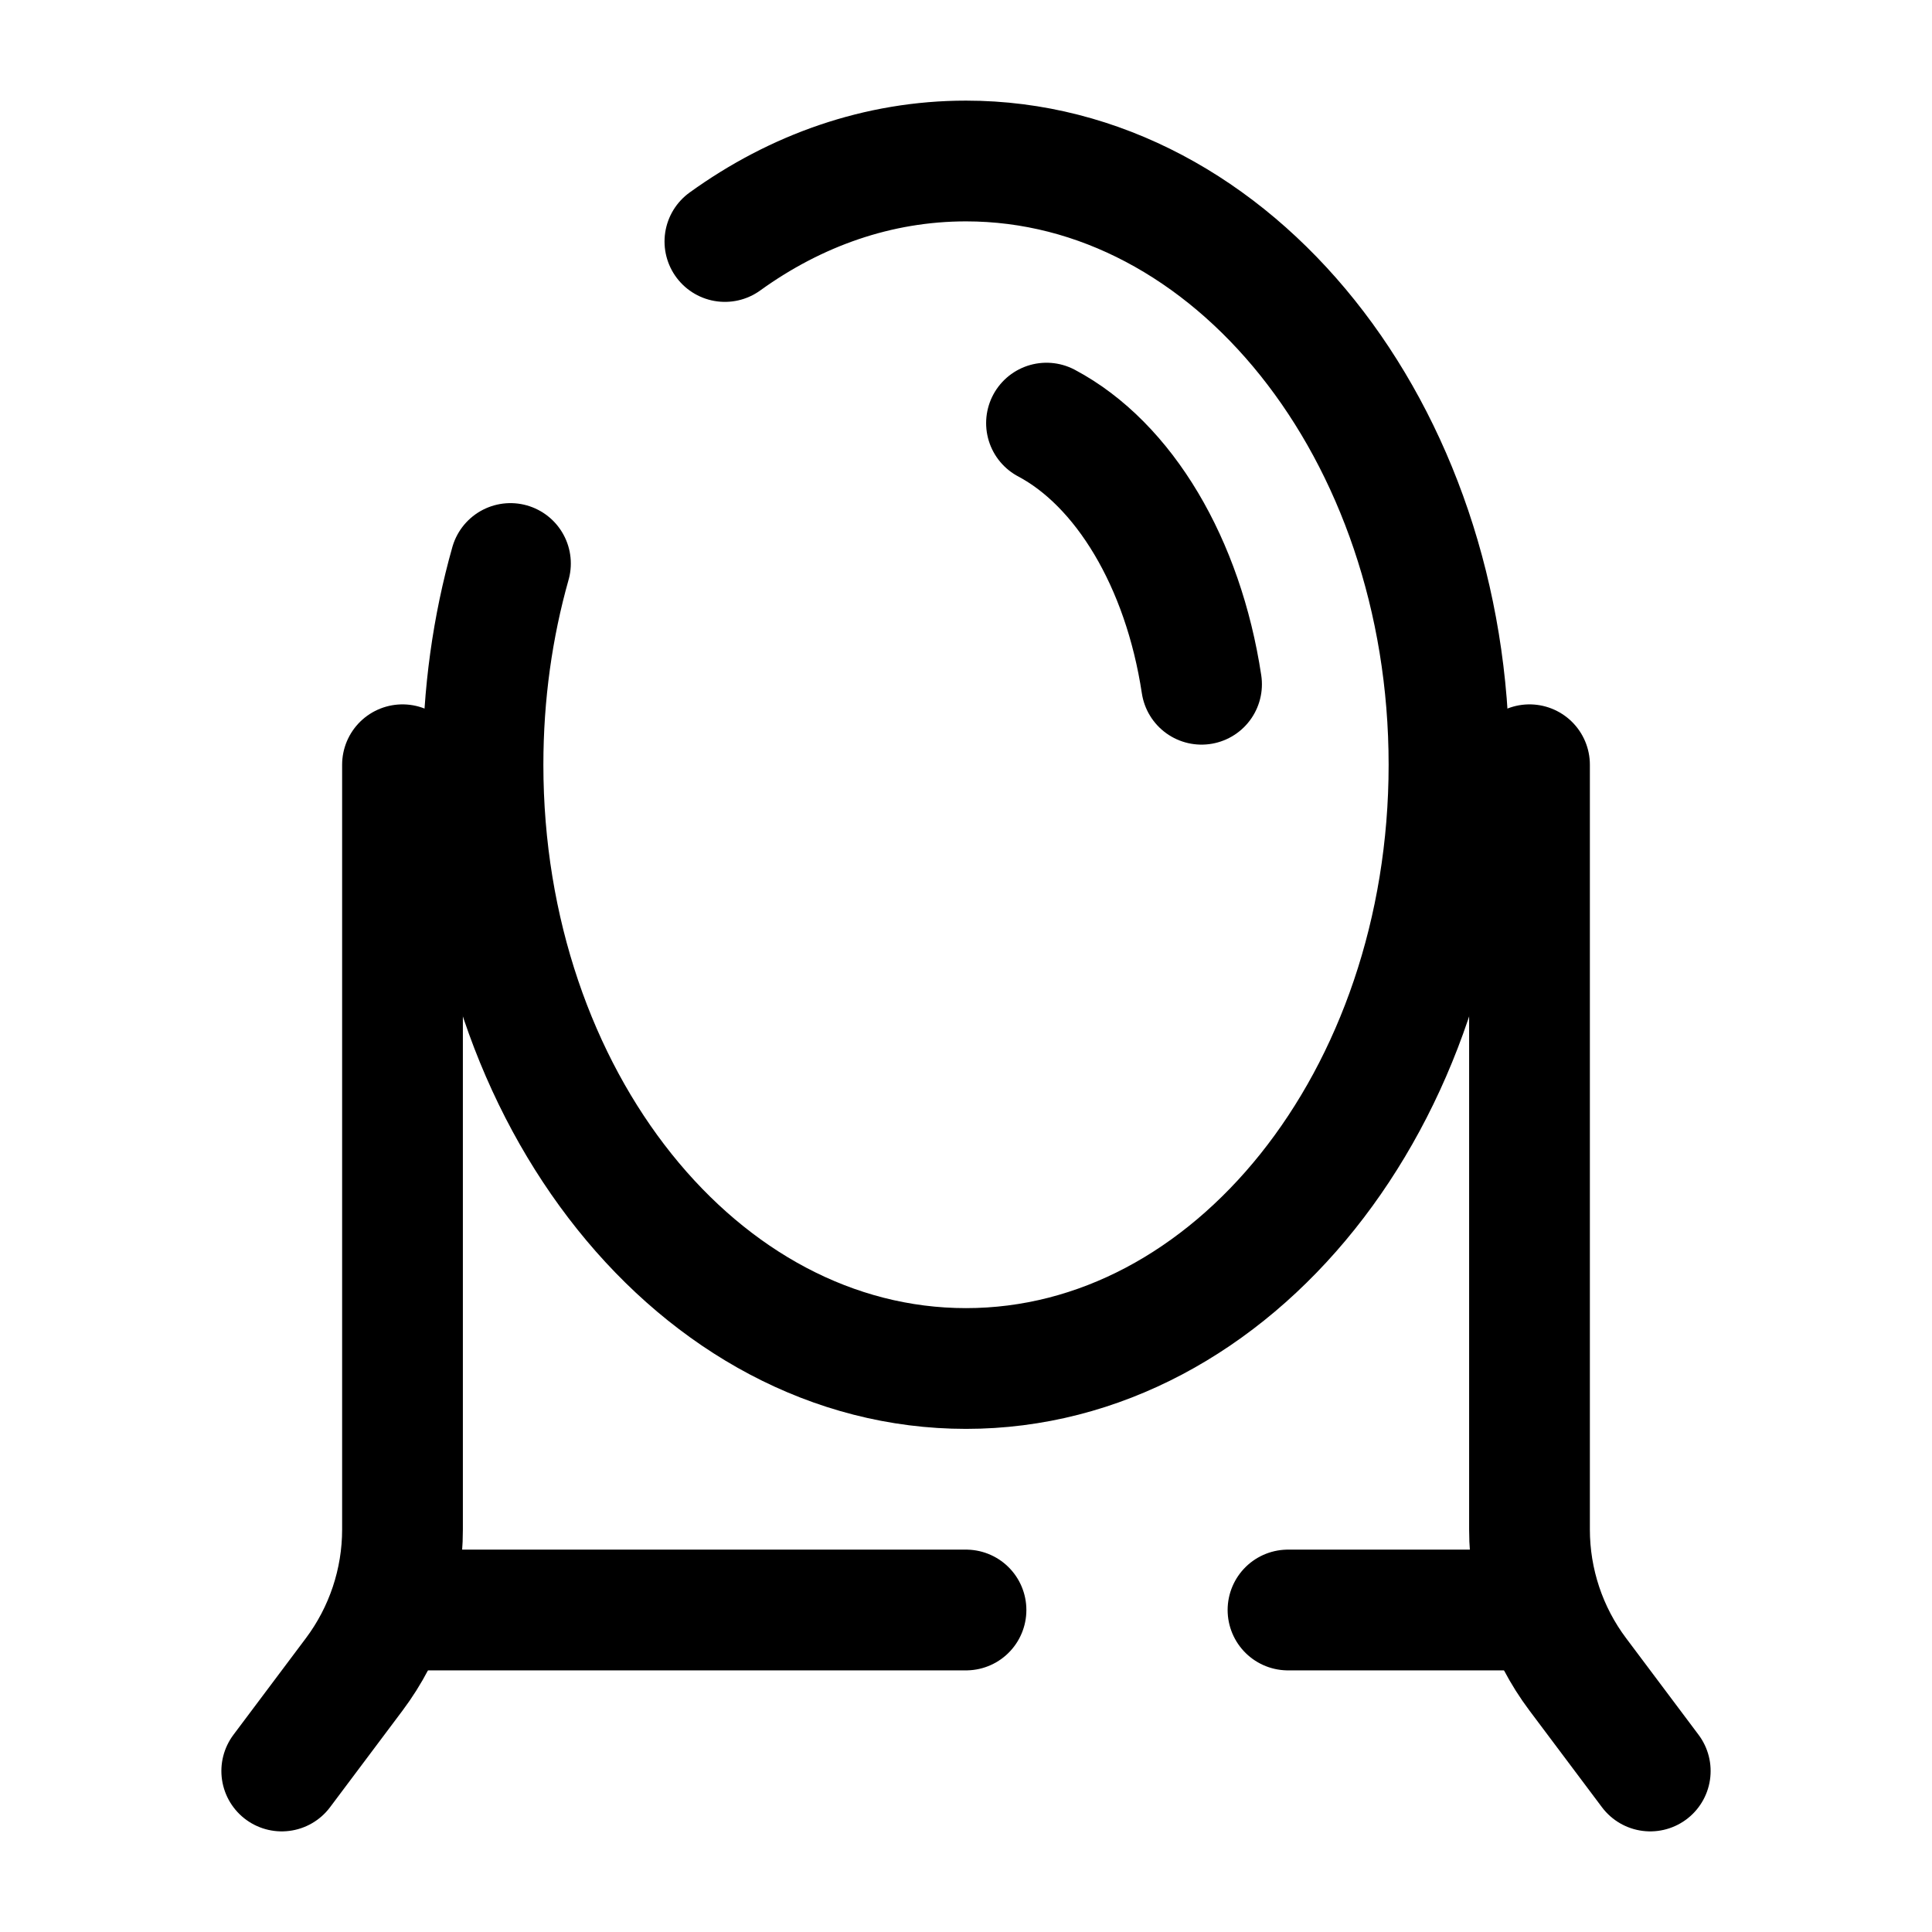 <?xml version="1.0" encoding="UTF-8"?> <svg xmlns="http://www.w3.org/2000/svg" width="800px" height="800px" viewBox="0 0 24 24" fill="none"><g id="SVGRepo_bgCarrier" stroke-width="0"></g><g id="SVGRepo_tracerCarrier" stroke-linecap="round" stroke-linejoin="round"></g><g id="SVGRepo_iconCarrier"><path d="M5 9.5V19C5 19.649 4.789 20.281 4.4 20.8L3.5 22M19 9.5V19C19 19.649 19.21 20.281 19.6 20.8L20.5 22" stroke="#000000" stroke-width="1.5" stroke-linecap="round"></path><path d="M6.341 7C6.12 7.782 6 8.623 6 9.5C6 13.642 8.686 17 12 17C15.314 17 18 13.642 18 9.5C18 5.358 15.314 2 12 2C10.909 2 9.886 2.364 9.005 3" stroke="#000000" stroke-width="1.5" stroke-linecap="round"></path><path d="M5 20H12M19 20H16" stroke="#000000" stroke-width="1.5" stroke-linecap="round"></path><path d="M13 5.256C13.961 5.766 14.697 6.988 14.926 8.5" stroke="#000000" stroke-width="1.5" stroke-linecap="round"></path></g></svg> 